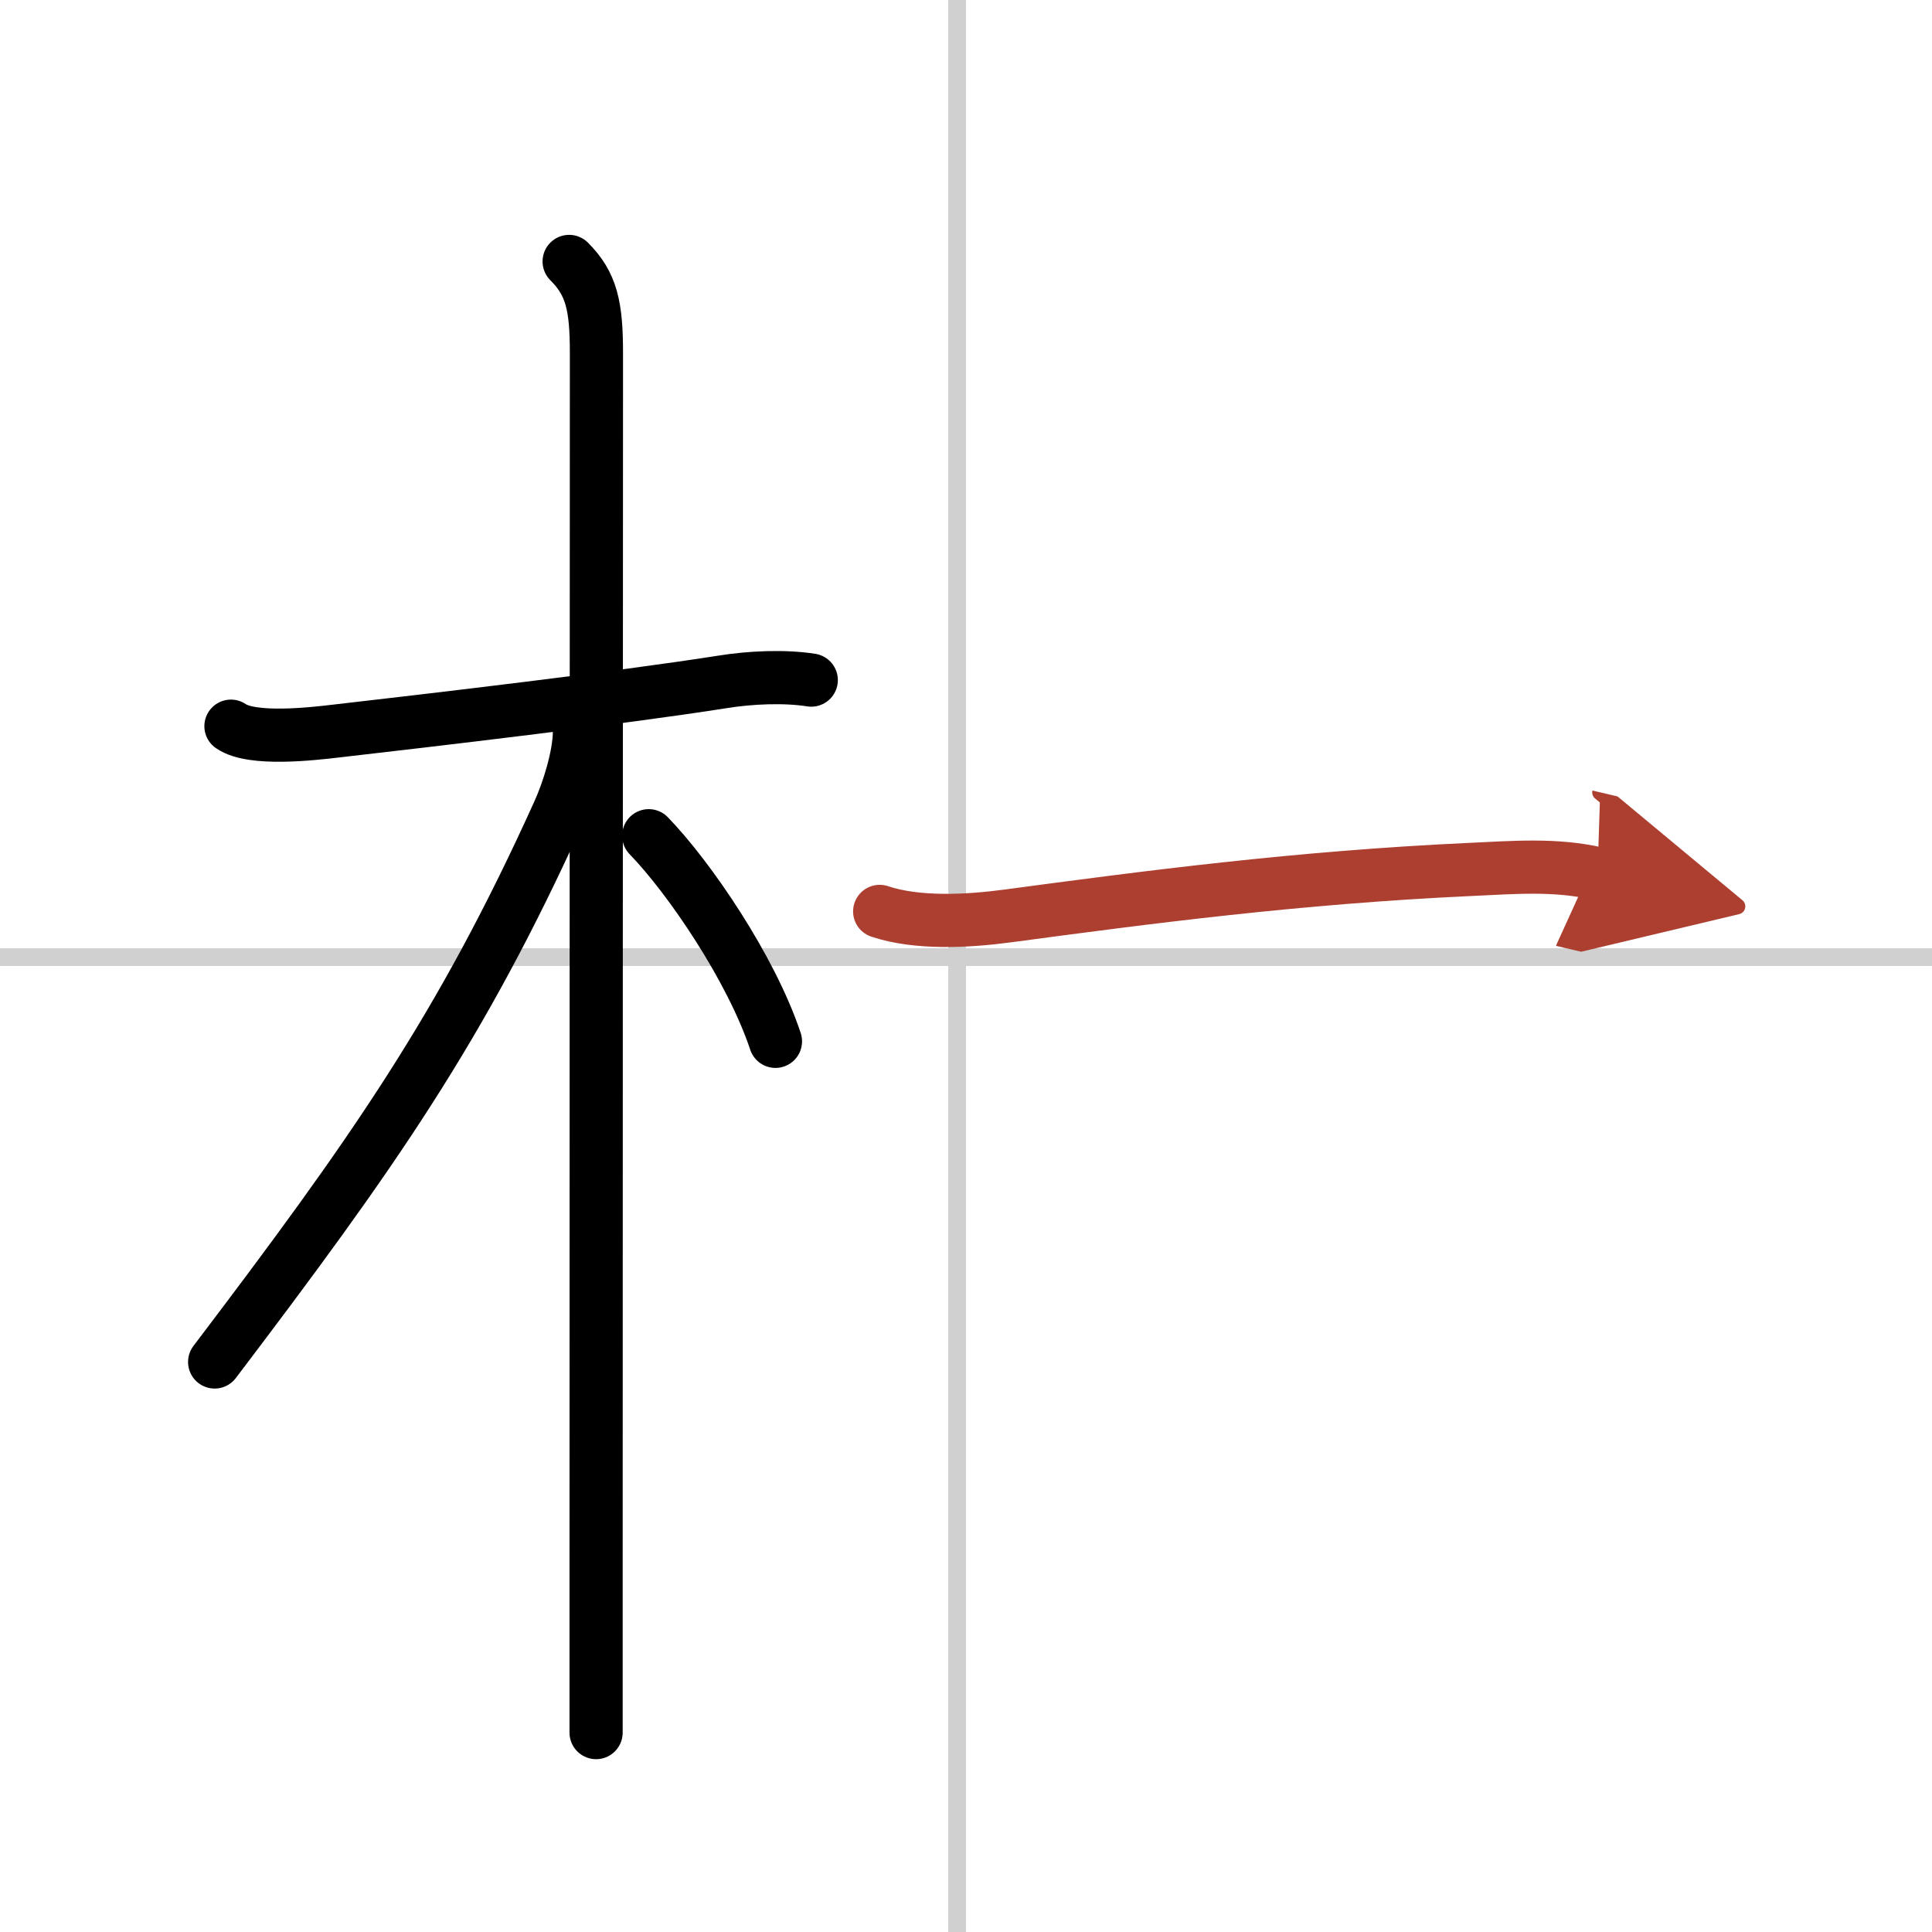 <svg width="400" height="400" viewBox="0 0 109 109" xmlns="http://www.w3.org/2000/svg"><defs><marker id="a" markerWidth="4" orient="auto" refX="1" refY="5" viewBox="0 0 10 10"><polyline points="0 0 10 5 0 10 1 5" fill="#ad3f31" stroke="#ad3f31"/></marker></defs><g fill="none" stroke="#000" stroke-linecap="round" stroke-linejoin="round" stroke-width="3"><rect width="100%" height="100%" fill="#fff" stroke="#fff"/><line x1="54" x2="54" y2="109" stroke="#d0d0d0" stroke-width="1"/><line x2="109" y1="54" y2="54" stroke="#d0d0d0" stroke-width="1"/><path d="m13.03 40.97c1.19 0.83 4.61 0.43 5.97 0.27 5.23-0.6 15.93-1.85 21.77-2.77 1.55-0.25 3.48-0.34 5-0.1"/><path d="m32.11 14.75c1.26 1.26 1.54 2.5 1.54 5.17 0 0.79-0.02 49.2-0.02 69.58v8.25"/><path d="M32.69,41.28c0,1.34-0.62,3.33-1.17,4.54C25.99,58.05,21,65.12,12.11,76.84"/><path d="m36.6 47.15c2.28 2.35 5.78 7.48 7.15 11.6"/><path d="m49.63 51.42c2.12 0.71 4.98 0.56 7.27 0.25 7.77-1.04 16.29-2.17 26.1-2.62 2.39-0.11 4.78-0.31 7.13 0.24" marker-end="url(#a)" stroke="#ad3f31"/></g></svg>
